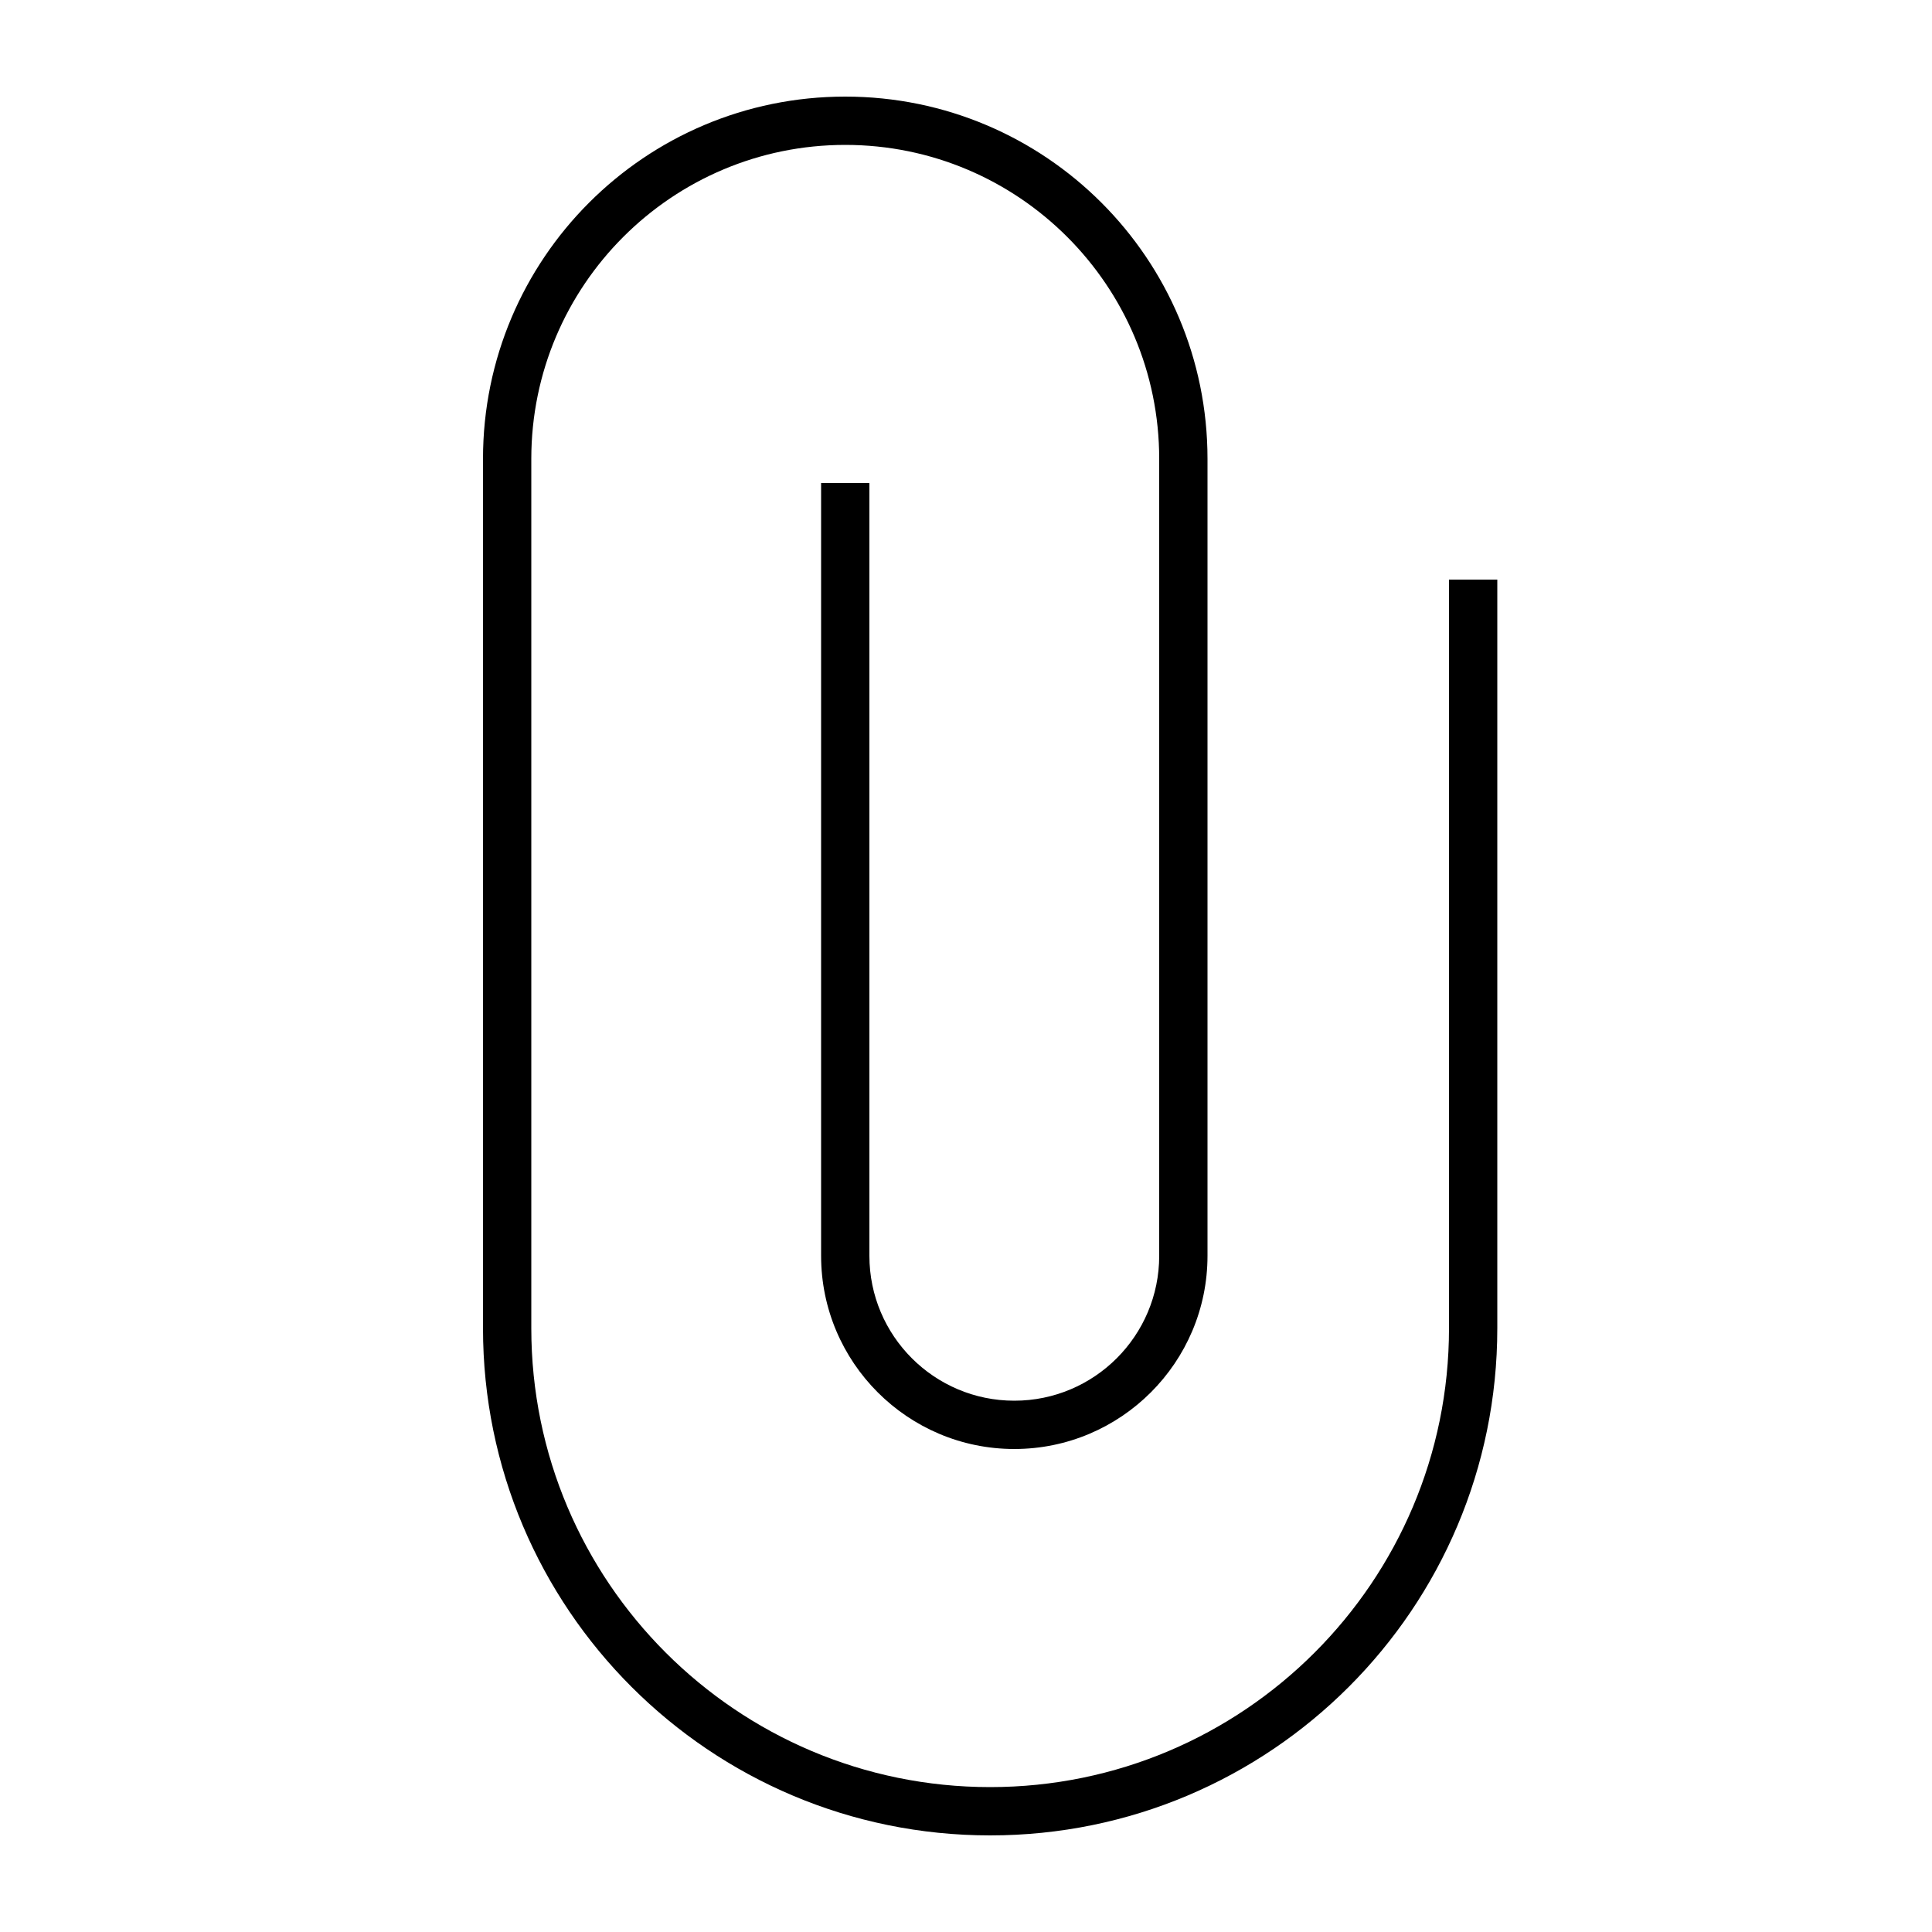 <svg xmlns="http://www.w3.org/2000/svg" viewBox="0 0 640 640"><!--! Font Awesome Pro 7.1.0 by @fontawesome - https://fontawesome.com License - https://fontawesome.com/license (Commercial License) Copyright 2025 Fonticons, Inc. --><path opacity=".4" fill="currentColor" d=""/><path fill="currentColor" d="M160 152C160 85.7 213.7 32 280 32C346.3 32 400 85.7 400 152L400 416C400 451.3 371.3 480 336 480C300.7 480 272 451.3 272 416L272 160L288 160L288 416C288 442.5 309.5 464 336 464C362.5 464 384 442.5 384 416L384 152C384 94.6 337.4 48 280 48C222.6 48 176 94.6 176 152L176 440C176 523.9 244.1 592 328 592C411.9 592 480 523.9 480 440L480 192L496 192L496 440C496 532.8 420.8 608 328 608C235.2 608 160 532.8 160 440L160 152z"/></svg>